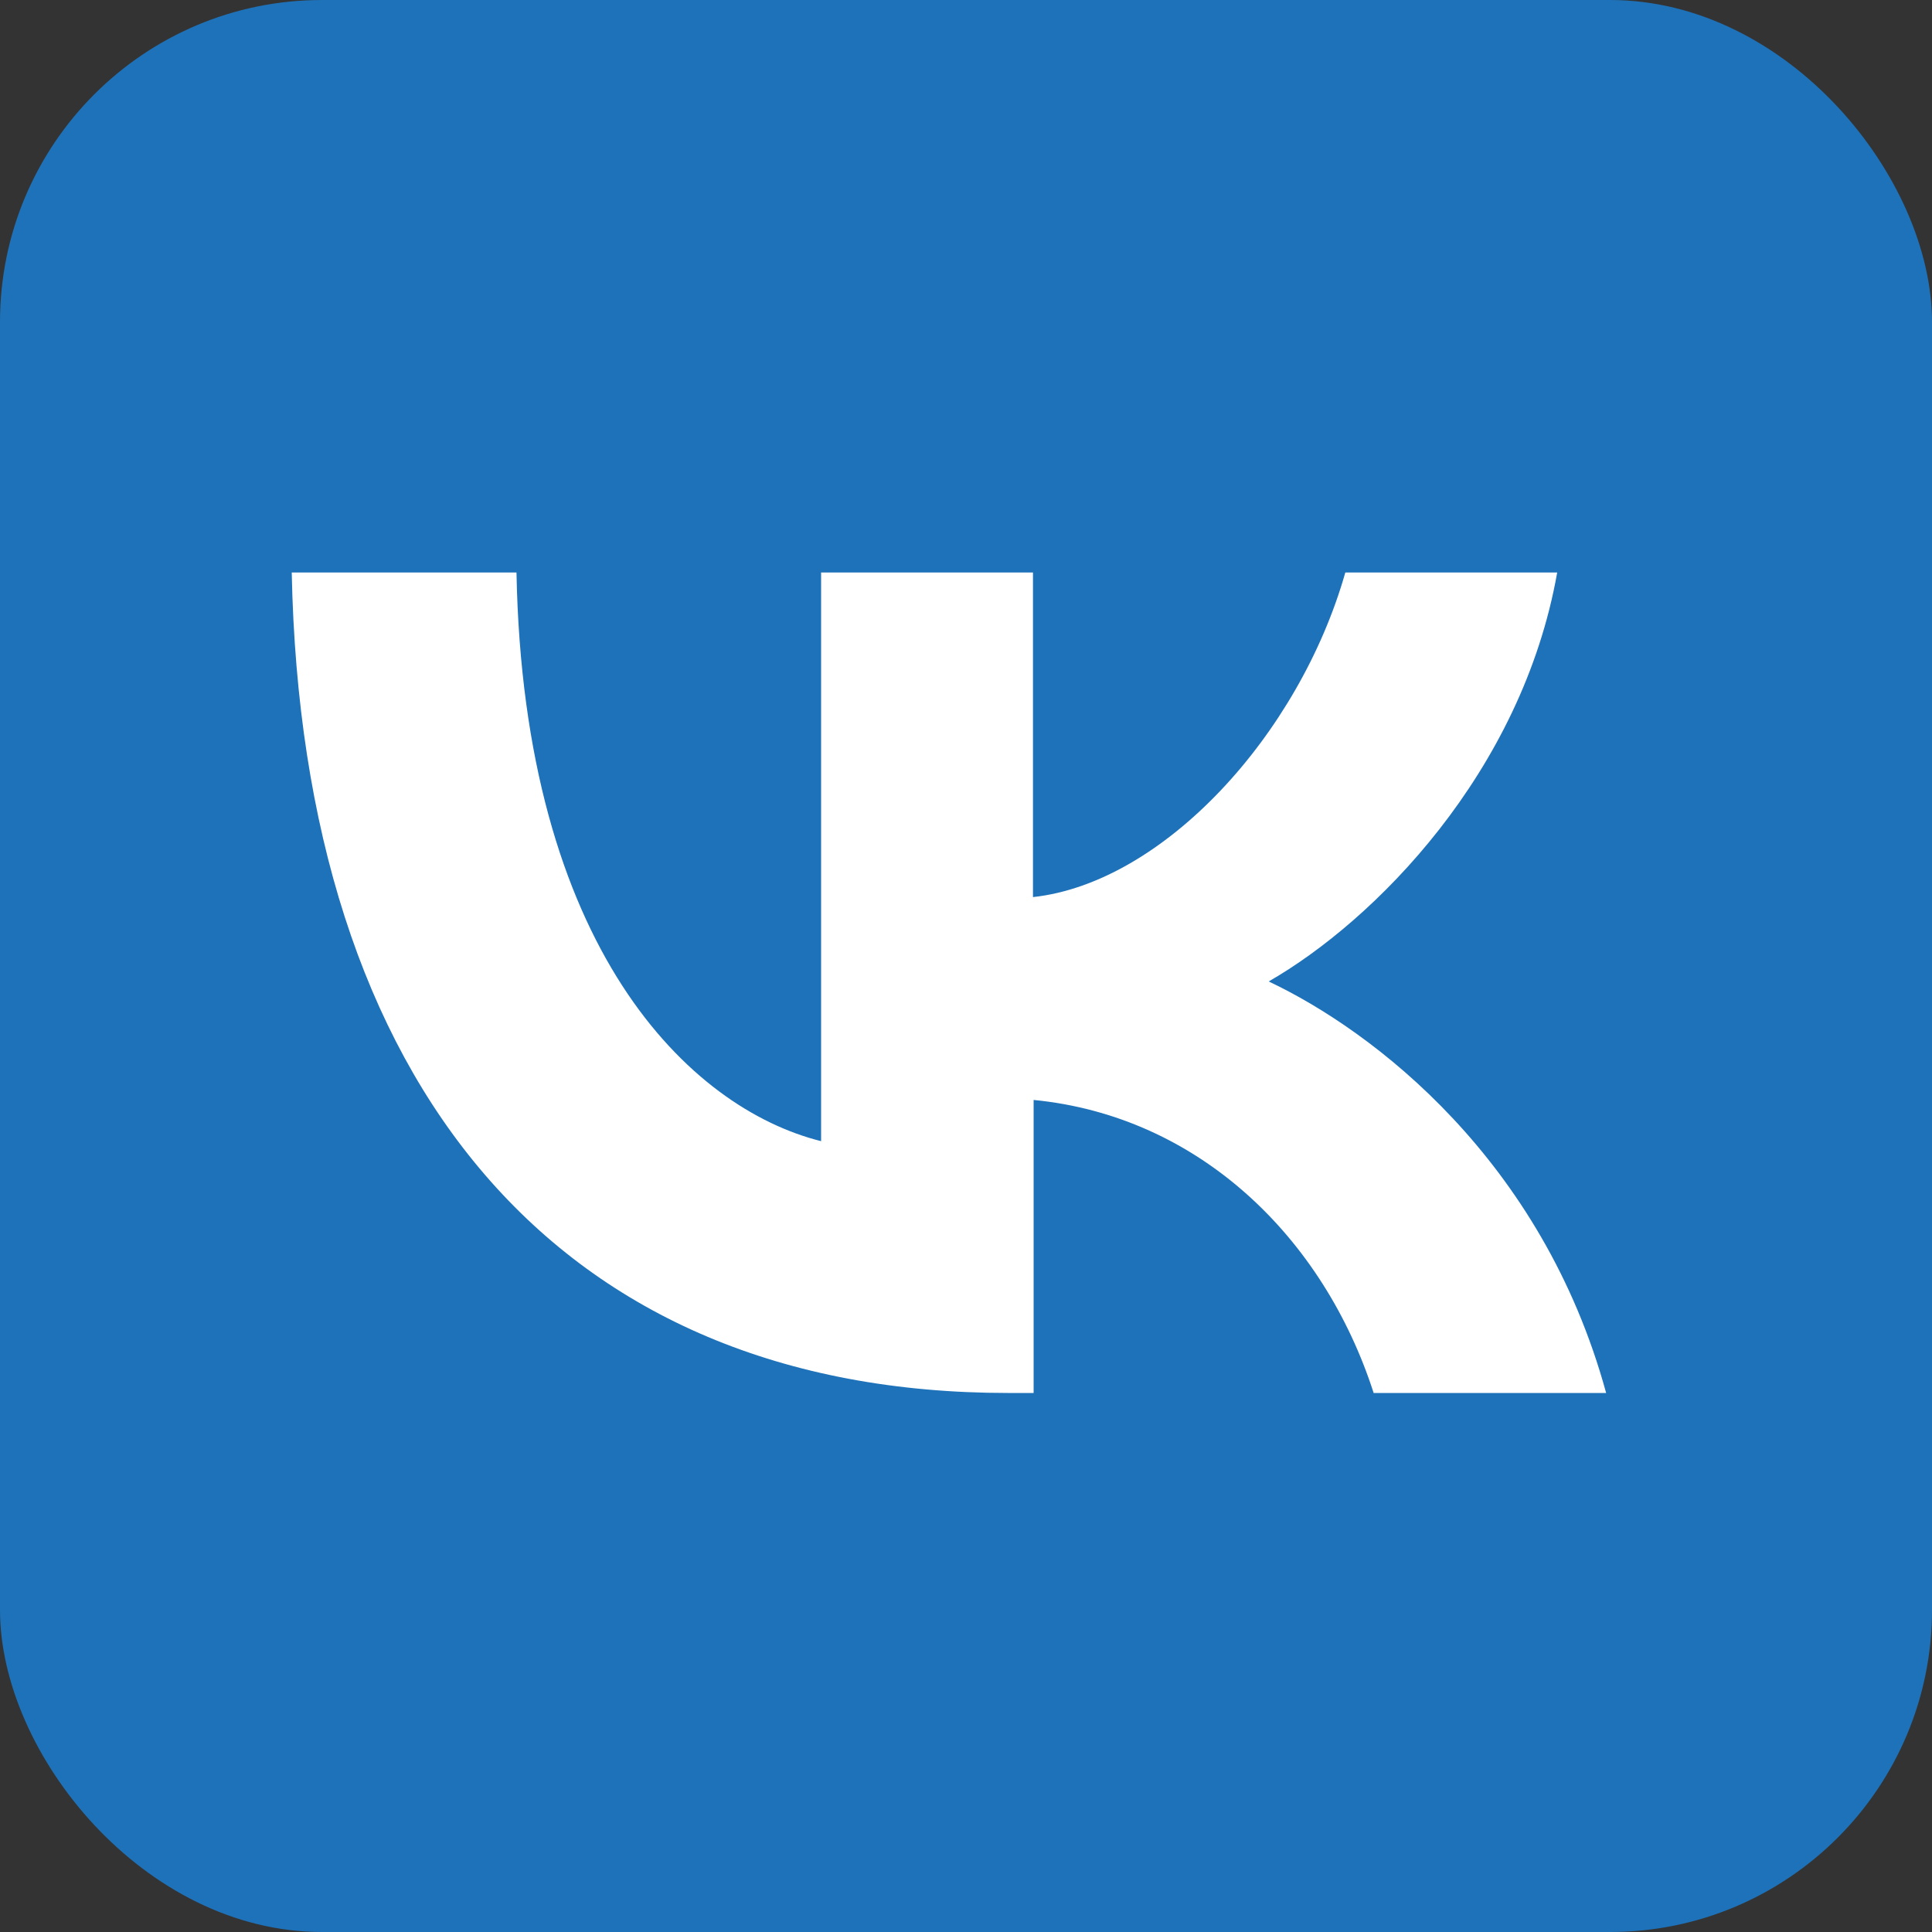 <?xml version="1.0" encoding="UTF-8"?>
<svg id="Layer_1" data-name="Layer 1" xmlns="http://www.w3.org/2000/svg" viewBox="0 0 30 30">
  <rect x="0" y="0" width="30" height="30" fill="#333333" stroke="none"/>
  <defs>
    <style>
      .cls-1 {
        fill: #1e72b9;
      }

      .cls-1, .cls-2 {
        stroke-width: 0px;
      }

      .cls-2 {
        fill: #fff;
      }
    </style>
  </defs>
  <rect class="cls-1" width="30" height="30" rx="5" ry="5"/>
  <path class="cls-2" d="M21.33,21.63c-.78-2.42-2.72-4.3-5.28-4.55v4.55h-.4c-6.98,0-10.96-4.78-11.12-12.74h3.49c.11,5.84,2.69,8.32,4.73,8.83v-8.83h3.29v5.04c2.02-.22,4.13-2.51,4.85-5.04h3.29c-.55,3.11-2.84,5.41-4.48,6.35,1.63.77,4.25,2.77,5.24,6.39h-3.62Z"/>
</svg>